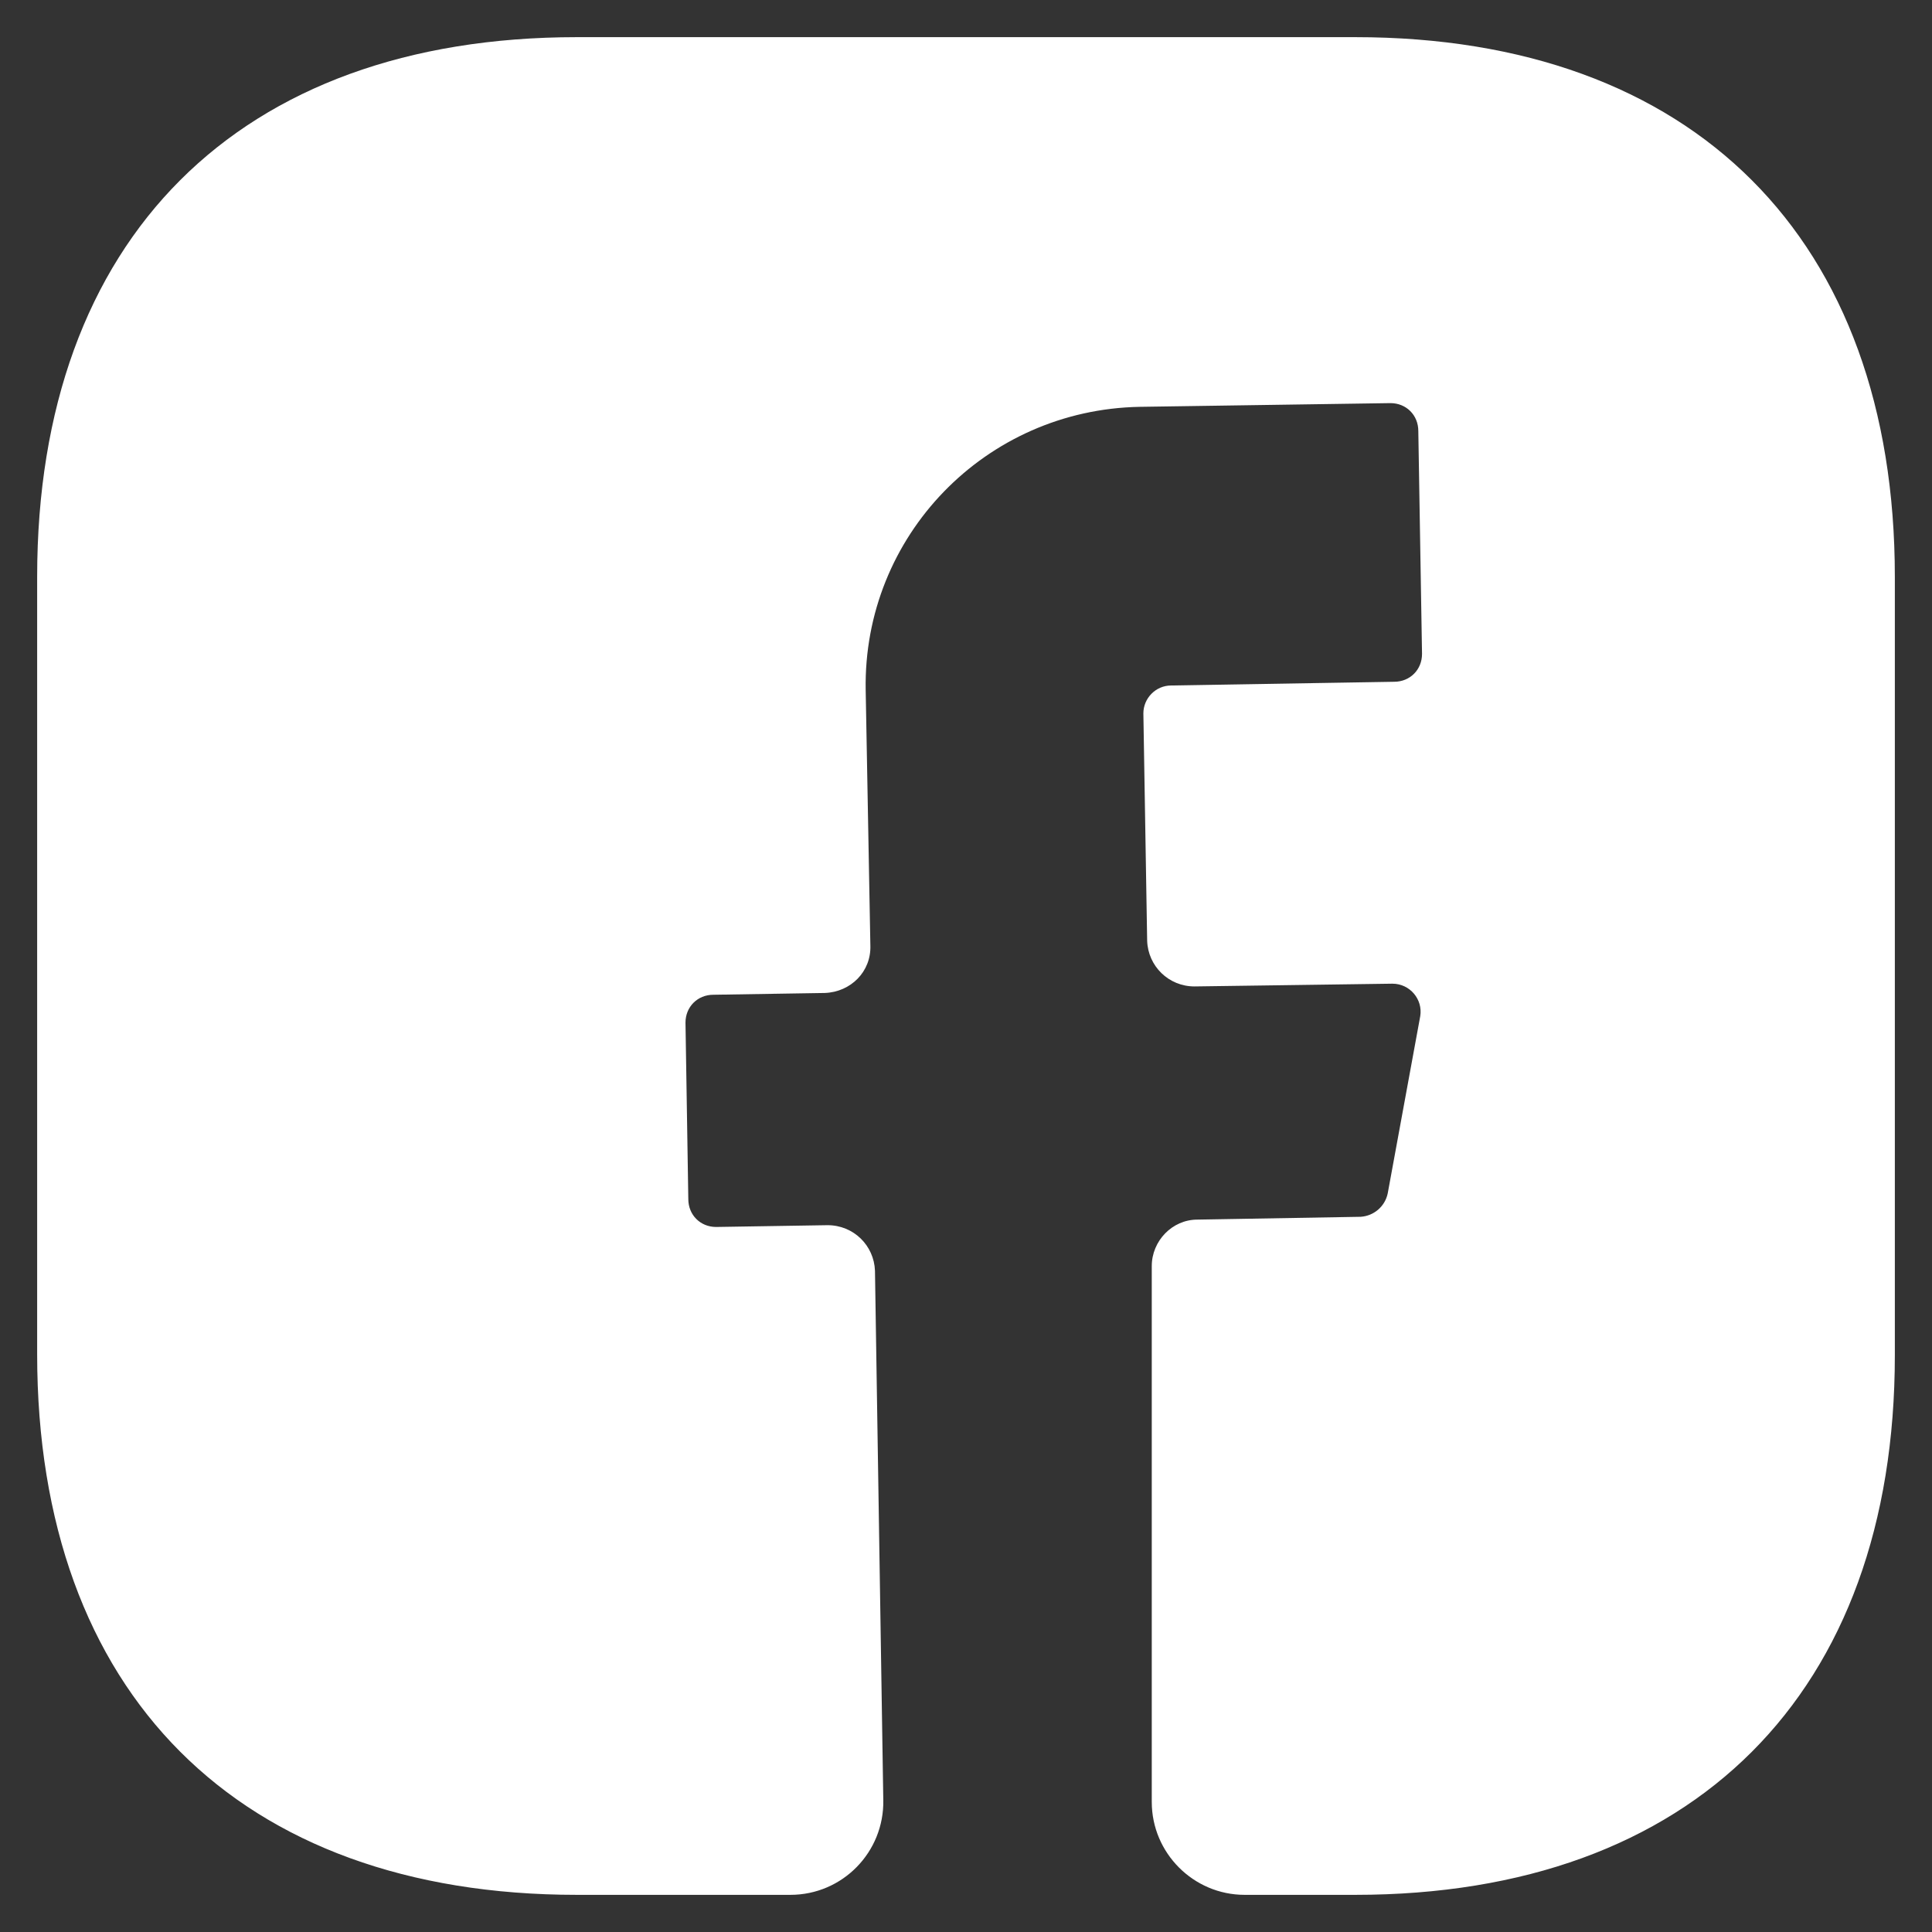 <svg width="26" height="26" viewBox="0 0 26 26" fill="none" xmlns="http://www.w3.org/2000/svg">
<rect x="0" y="0" width="26" height="26" fill="#333333" stroke="none"/>
<path d="M25.5 18.238C25.5 22.788 22.788 25.5 18.238 25.5H16.75C16.062 25.5 15.5 24.938 15.5 24.25V17.038C15.5 16.7 15.775 16.413 16.113 16.413L18.312 16.375C18.488 16.363 18.637 16.238 18.675 16.062L19.113 13.675C19.15 13.45 18.975 13.238 18.738 13.238L16.075 13.275C15.725 13.275 15.45 13 15.438 12.662L15.387 9.6C15.387 9.4 15.55 9.225 15.762 9.225L18.762 9.175C18.975 9.175 19.137 9.013 19.137 8.8L19.087 5.8C19.087 5.587 18.925 5.425 18.712 5.425L15.338 5.475C13.262 5.513 11.613 7.213 11.65 9.287L11.713 12.725C11.725 13.075 11.45 13.35 11.1 13.363L9.6 13.387C9.387 13.387 9.225 13.55 9.225 13.762L9.263 16.137C9.263 16.35 9.425 16.512 9.637 16.512L11.137 16.488C11.488 16.488 11.762 16.762 11.775 17.1L11.887 24.225C11.9 24.925 11.338 25.5 10.637 25.5H7.763C3.212 25.5 0.5 22.788 0.5 18.225V7.763C0.5 3.212 3.212 0.5 7.763 0.5H18.238C22.788 0.5 25.5 3.212 25.5 7.763V18.238Z" fill="white"/>
</svg>
